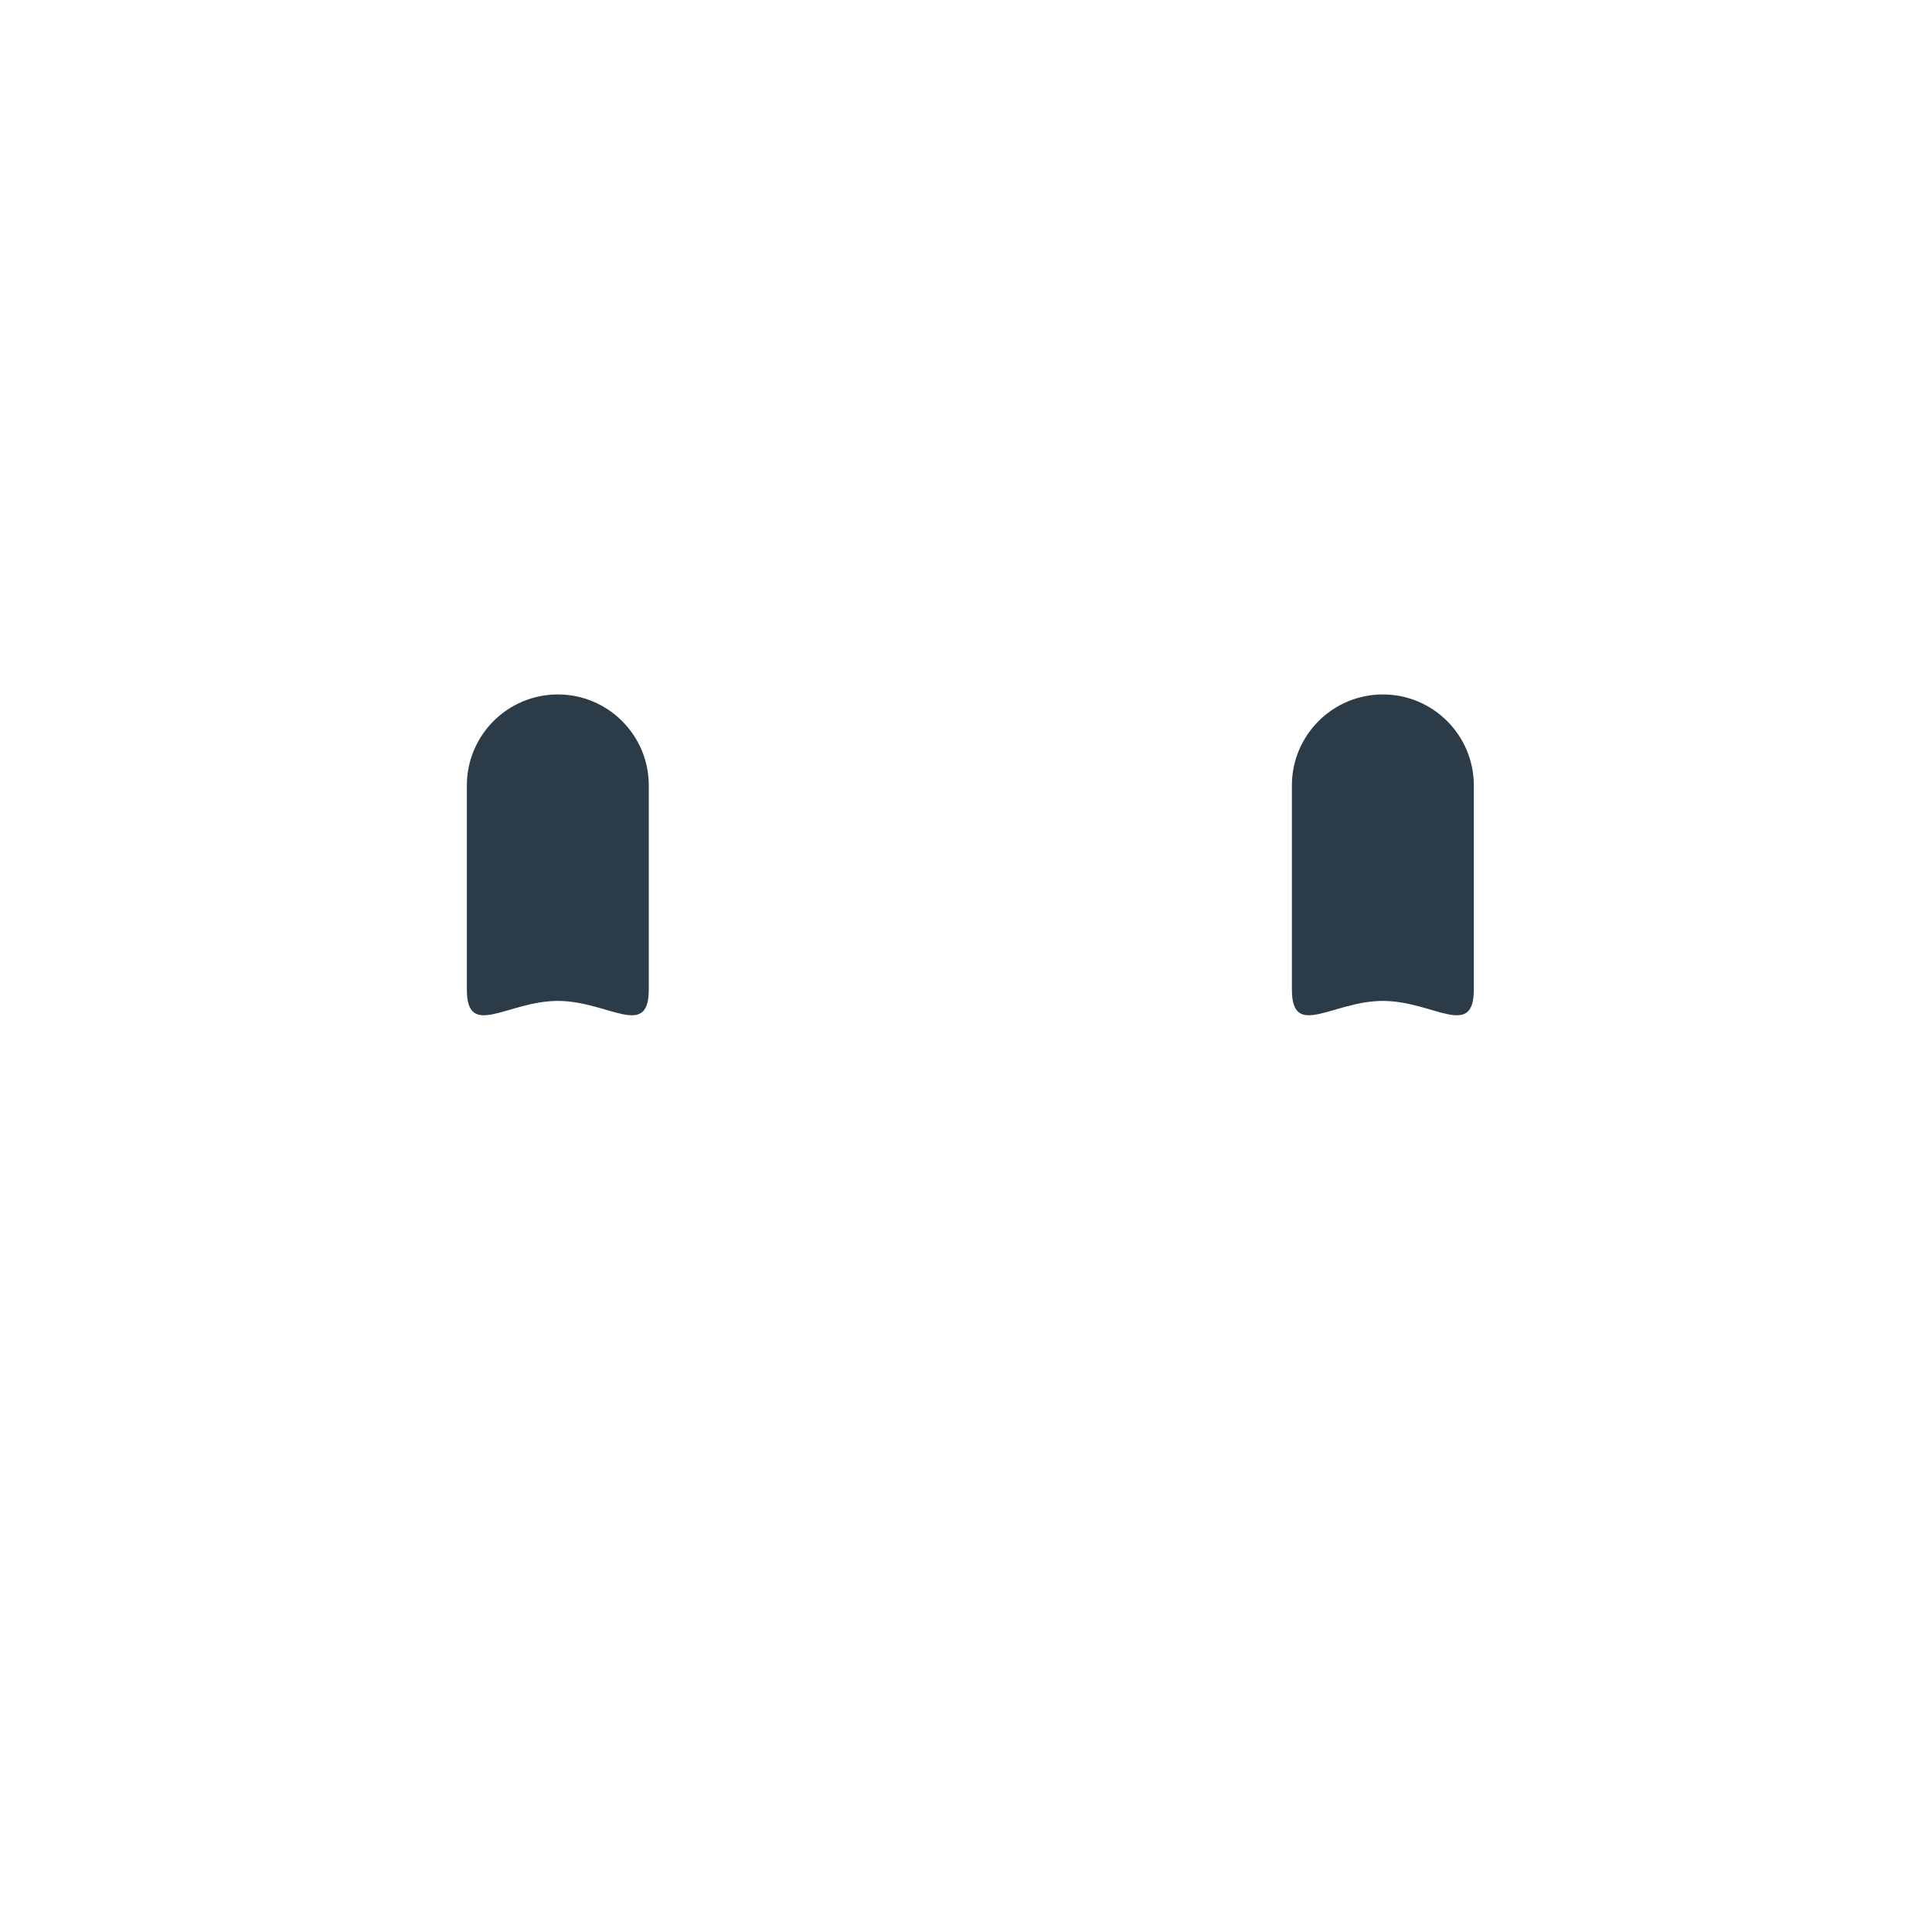 <?xml version="1.0" encoding="utf-8"?>
<!-- Generator: Adobe Illustrator 18.0.0, SVG Export Plug-In . SVG Version: 6.00 Build 0)  -->
<!DOCTYPE svg PUBLIC "-//W3C//DTD SVG 1.1 Tiny//EN" "http://www.w3.org/Graphics/SVG/1.1/DTD/svg11-tiny.dtd">
<svg version="1.1" baseProfile="tiny" id="Layer_1" xmlns="http://www.w3.org/2000/svg" xmlns:xlink="http://www.w3.org/1999/xlink"
	 x="0px" y="0px" width="511.9px" height="511.9px" viewBox="0 0 511.9 511.9" xml:space="preserve">
<path fill="#2B3B47" d="M366.4,184c13.3,0,24.1,10.8,24.1,24.1v54.1c0,13.3-10.8,3-24.1,3l0,0c-13.3,0-24.1,10.3-24.1-3v-54.1
	C342.3,194.8,353.1,184,366.4,184L366.4,184z"/>
<path fill="#2B3B47" d="M147.8,184c13.3,0,24.1,10.8,24.1,24.1v54.1c0,13.3-10.8,3-24.1,3l0,0c-13.3,0-24.1,10.3-24.1-3v-54.1
	C123.7,194.8,134.5,184,147.8,184L147.8,184z"/>
</svg>
